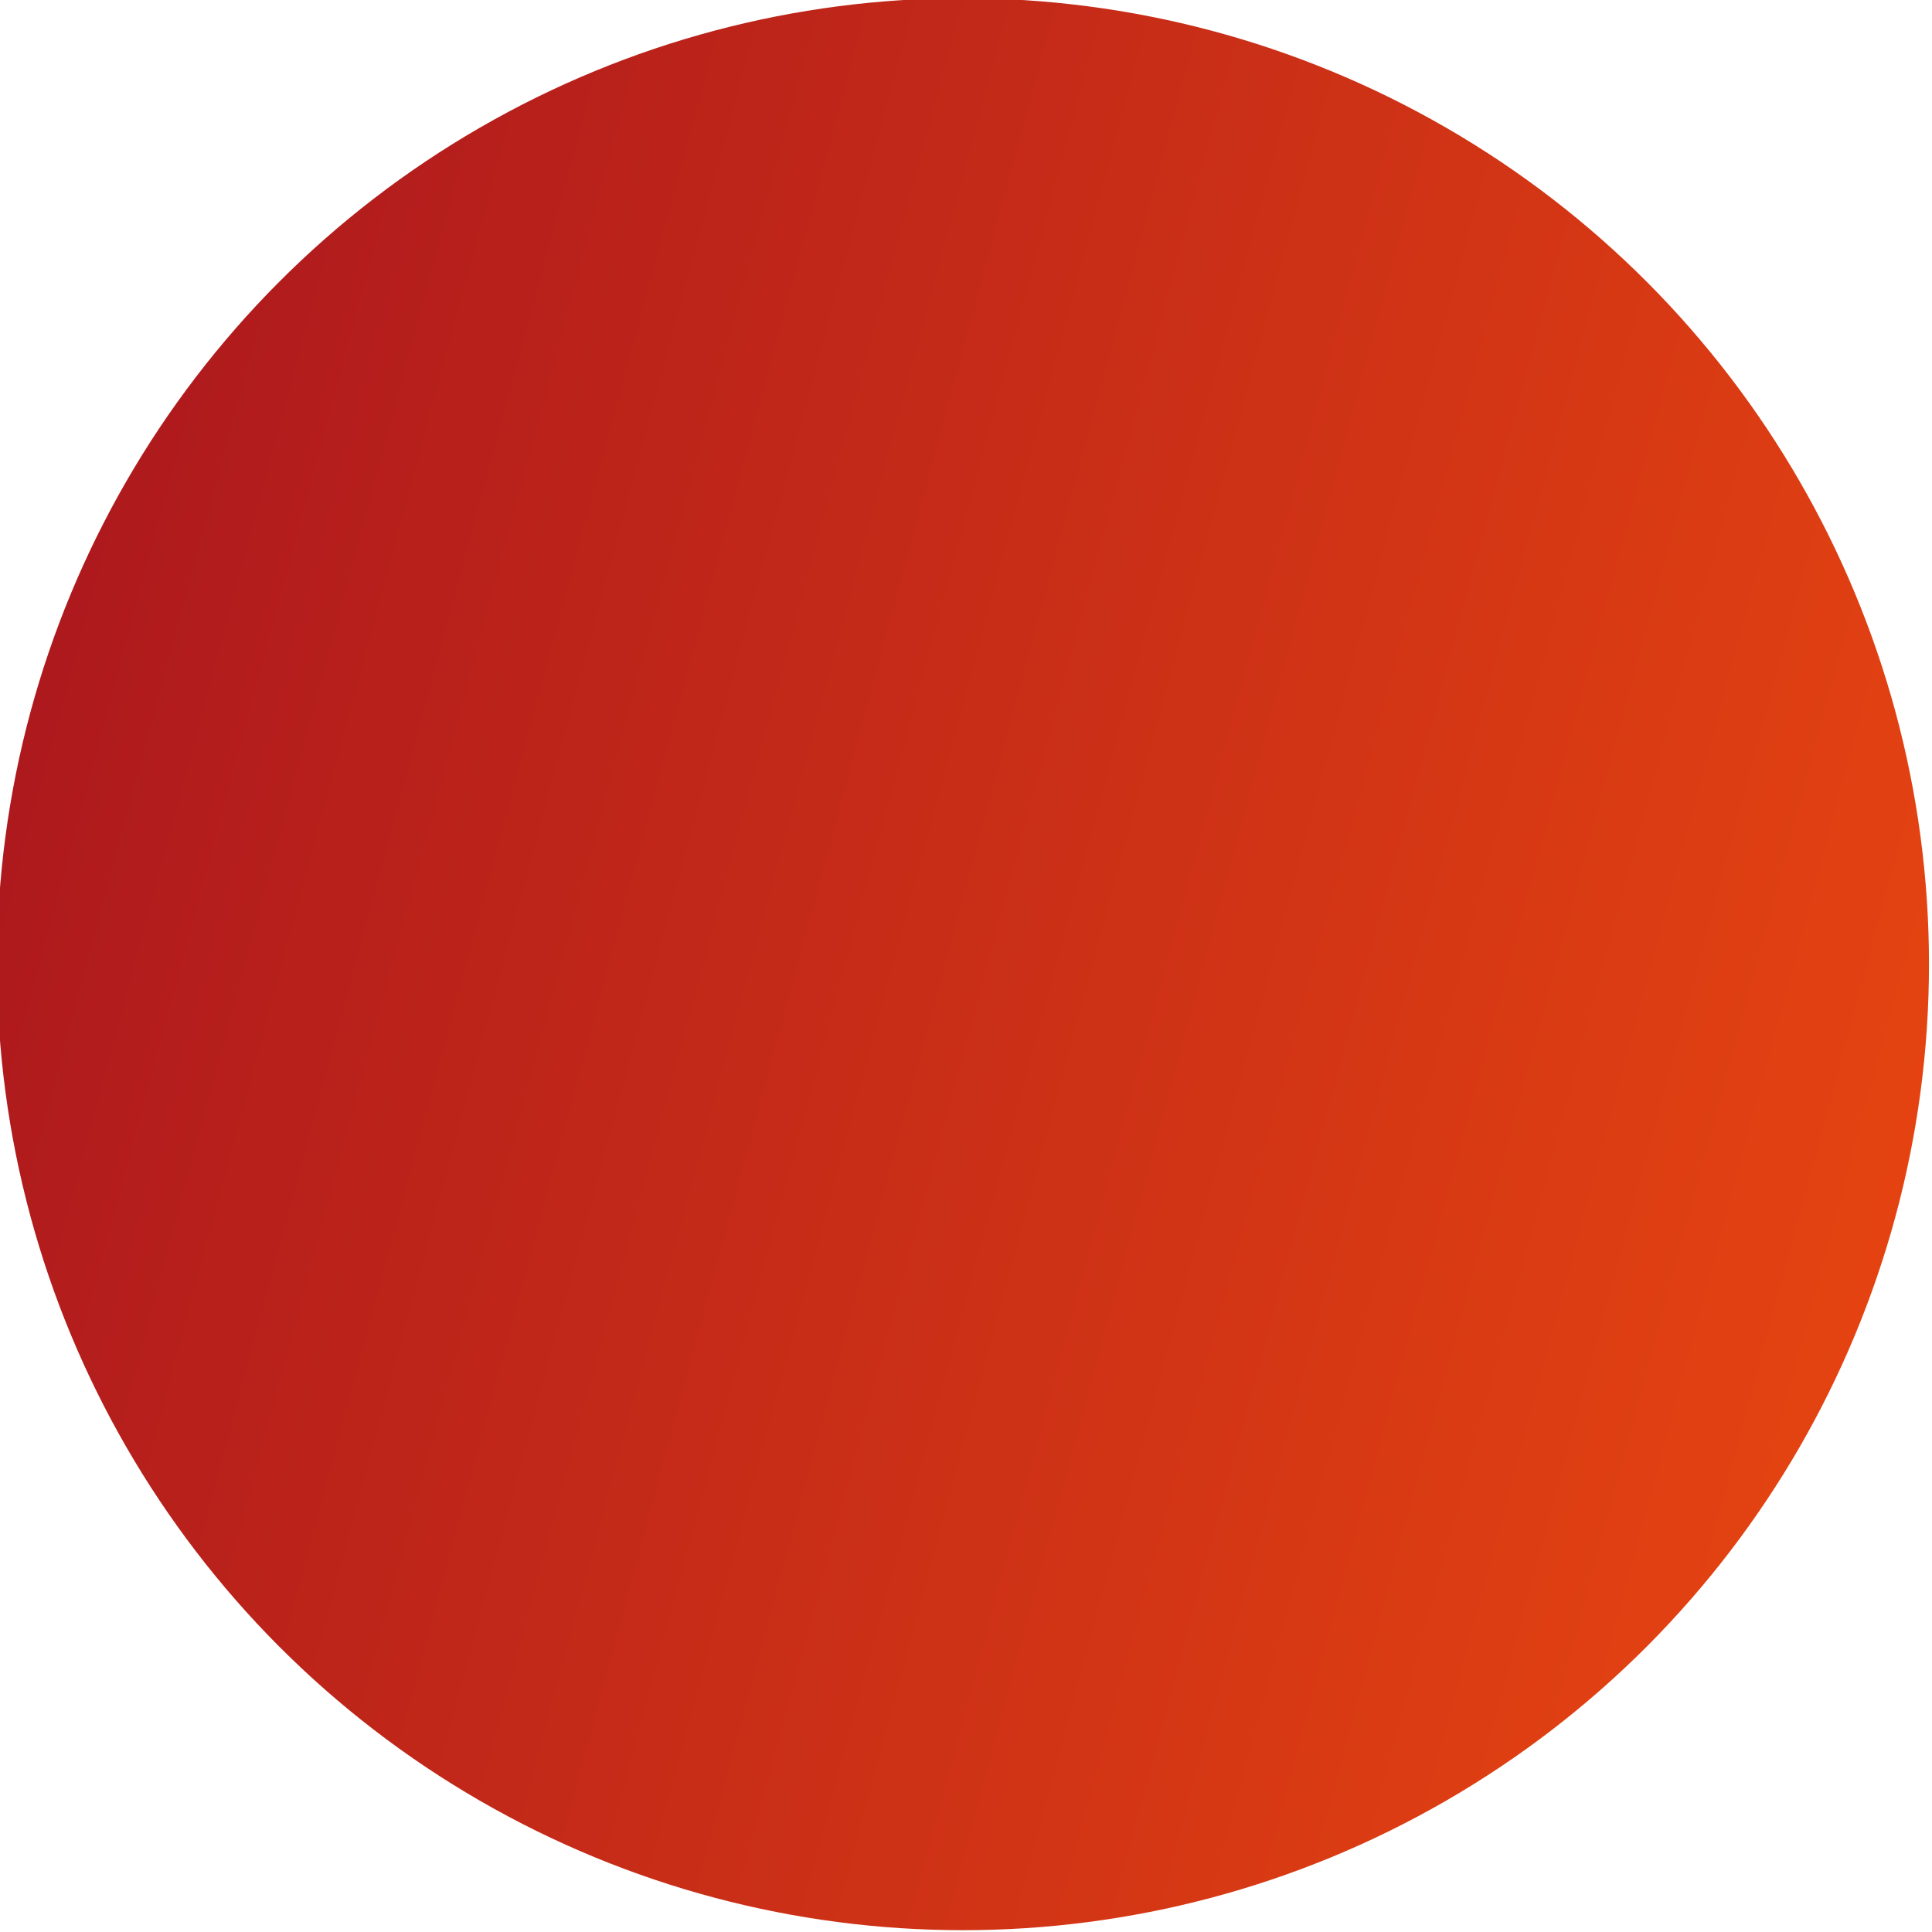 <?xml version="1.0" encoding="utf-8"?>
<!-- Generator: Adobe Illustrator 25.2.3, SVG Export Plug-In . SVG Version: 6.00 Build 0)  -->
<svg version="1.1" id="Ebene_1" xmlns="http://www.w3.org/2000/svg" xmlns:xlink="http://www.w3.org/1999/xlink" x="0px" y="0px"
	 viewBox="0 0 320 320" style="enable-background:new 0 0 320 320;" xml:space="preserve">
<style type="text/css">
	.st0{fill:url(#Ellipse_2_1_);}
</style>
<linearGradient id="Ellipse_2_1_" gradientUnits="userSpaceOnUse" x1="0.883" y1="320.5" x2="0.883" y2="319.478" gradientTransform="matrix(81.067 -302.358 -302.358 -81.067 96839.195 26367.24)">
	<stop  offset="0" style="stop-color:#AE191D"/>
	<stop  offset="1" style="stop-color:#E44311"/>
</linearGradient>
<circle id="Ellipse_2" class="st0" cx="159.5" cy="159.7" r="160"/>
</svg>
